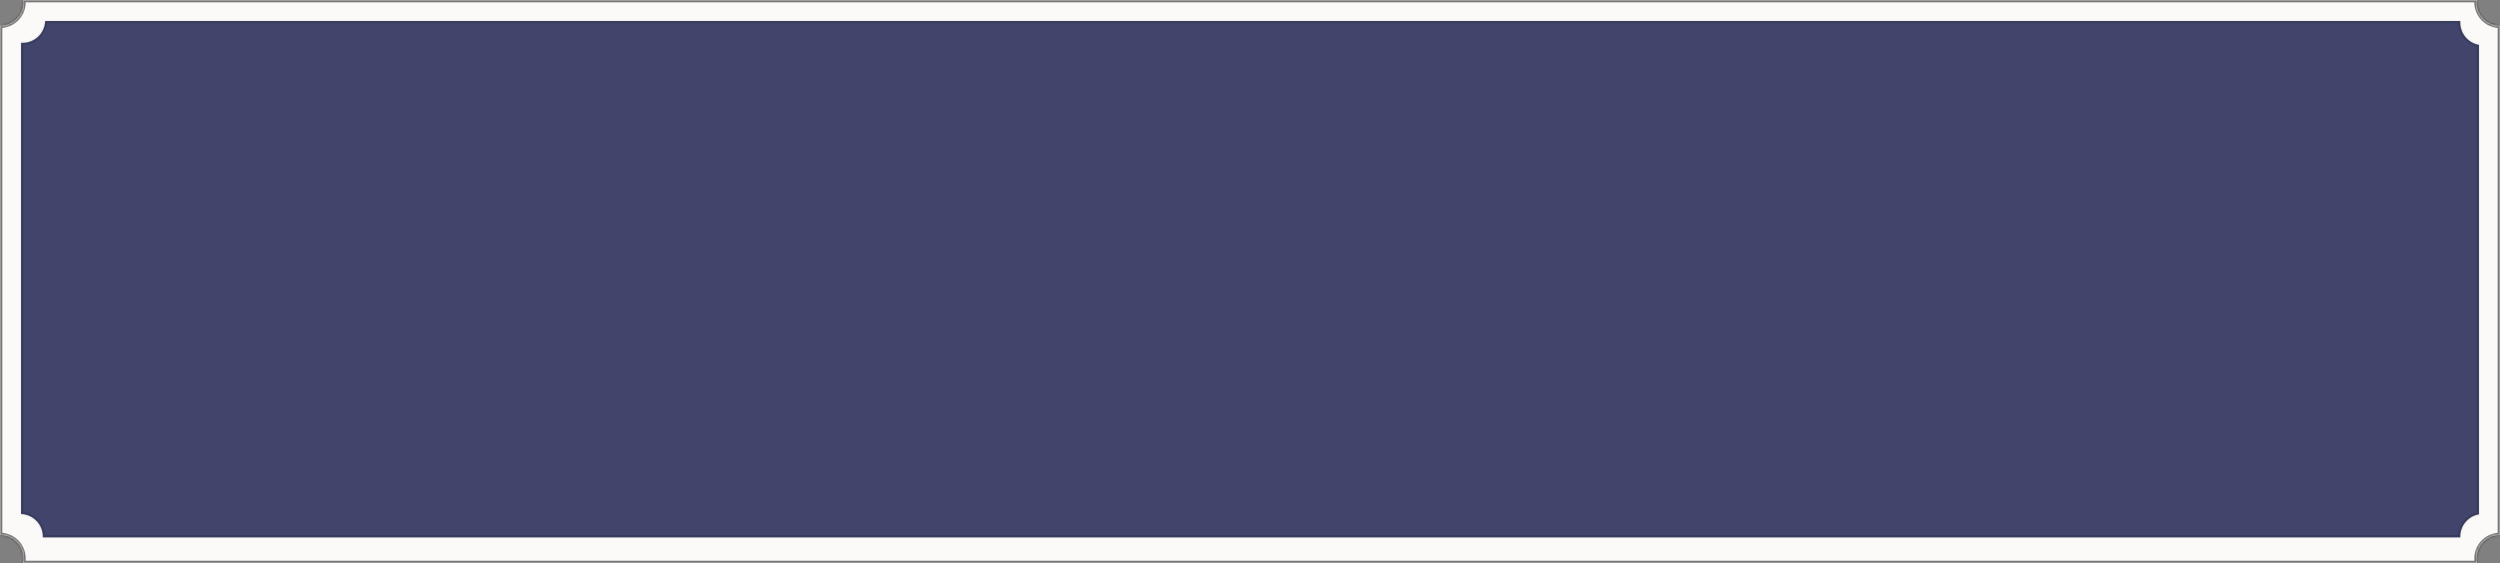 <?xml version="1.0" encoding="UTF-8"?> <svg xmlns="http://www.w3.org/2000/svg" width="1070" height="241" viewBox="0 0 1070 241" fill="none"><rect x="0" y="0" width="1070" height="241" fill="#808080" stroke="none"/> <mask id="path-1-inside-1" fill="white"> <path fill-rule="evenodd" clip-rule="evenodd" d="M10 1C10 6.523 5.523 11 0 11V229C5.523 229 10 233.477 10 239C10 239.685 9.931 240.354 9.8 241H1060.2C1060.07 240.354 1060 239.685 1060 239C1060 233.477 1064.48 229 1070 229V11C1064.48 11 1060 6.523 1060 1C1060 0.663 1060.02 0.329 1060.05 0H9.951C9.983 0.329 10 0.663 10 1Z"></path> </mask> <path fill-rule="evenodd" clip-rule="evenodd" d="M10 1C10 6.523 5.523 11 0 11V229C5.523 229 10 233.477 10 239C10 239.685 9.931 240.354 9.8 241H1060.2C1060.07 240.354 1060 239.685 1060 239C1060 233.477 1064.48 229 1070 229V11C1064.48 11 1060 6.523 1060 1C1060 0.663 1060.02 0.329 1060.05 0H9.951C9.983 0.329 10 0.663 10 1Z" fill="#FCFAF8"></path> <path d="M0 11V10H-1V11H0ZM0 229H-1V230H0V229ZM9.8 241L8.82 240.801L8.577 242H9.8V241ZM1060.2 241V242H1061.42L1061.18 240.801L1060.2 241ZM1070 229V230H1071V229H1070ZM1070 11H1071V10H1070V11ZM1060.05 0L1061.04 0.099L1061.15 -1H1060.05V0ZM9.951 0V-1H8.846L8.956 0.099L9.951 0ZM0 12C6.075 12 11 7.075 11 1H9C9 5.971 4.971 10 0 10V12ZM1 229V11H-1V229H1ZM11 239C11 232.925 6.075 228 0 228V230C4.971 230 9 234.029 9 239H11ZM10.78 241.199C10.924 240.488 11 239.752 11 239H9C9 239.618 8.938 240.22 8.82 240.801L10.78 241.199ZM1060.2 240H9.8V242H1060.2V240ZM1059 239C1059 239.752 1059.08 240.488 1059.22 241.199L1061.18 240.801C1061.06 240.22 1061 239.618 1061 239H1059ZM1070 228C1063.92 228 1059 232.925 1059 239H1061C1061 234.029 1065.03 230 1070 230V228ZM1069 11V229H1071V11H1069ZM1070 10C1065.03 10 1061 5.971 1061 1H1059C1059 7.075 1063.92 12 1070 12V10ZM1061 1C1061 0.695 1061.01 0.395 1061.04 0.099L1059.05 -0.099C1059.02 0.263 1059 0.63 1059 1H1061ZM9.951 1H1060.05V-1H9.951V1ZM11 1C11 0.629 10.982 0.263 10.946 -0.099L8.956 0.099C8.985 0.395 9 0.696 9 1H11Z" fill="black" fill-opacity="0.52" mask="url(#path-1-inside-1)"></path> <mask id="path-3-inside-2" fill="white"> <path fill-rule="evenodd" clip-rule="evenodd" d="M19.328 9C19.152 14.184 14.894 18.333 9.667 18.333C9.443 18.333 9.22 18.326 9 18.311V220.006C14.184 220.181 18.333 224.439 18.333 229.667C18.333 229.778 18.331 229.889 18.328 230H1053.01C1053 229.889 1053 229.778 1053 229.667C1053 224.896 1056.46 220.933 1061 220.143V19.19C1056.46 18.4 1053 14.437 1053 9.667C1053 9.443 1053.01 9.22 1053.02 9H19.328Z"></path> </mask> <path fill-rule="evenodd" clip-rule="evenodd" d="M19.328 9C19.152 14.184 14.894 18.333 9.667 18.333C9.443 18.333 9.22 18.326 9 18.311V220.006C14.184 220.181 18.333 224.439 18.333 229.667C18.333 229.778 18.331 229.889 18.328 230H1053.01C1053 229.889 1053 229.778 1053 229.667C1053 224.896 1056.46 220.933 1061 220.143V19.19C1056.46 18.4 1053 14.437 1053 9.667C1053 9.443 1053.01 9.22 1053.02 9H19.328Z" fill="#41456C"></path> <path d="M19.328 9V8H18.361L18.328 8.966L19.328 9ZM9 18.311L9.068 17.313L8 17.24V18.311H9ZM9 220.006H8V220.972L8.966 221.005L9 220.006ZM18.328 230L17.328 229.966L17.293 231H18.328V230ZM1053.01 230V231H1054.04L1054.01 229.966L1053.01 230ZM1061 220.143L1061.17 221.128L1062 220.984V220.143H1061ZM1061 19.19H1062V18.349L1061.17 18.205L1061 19.19ZM1053.02 9L1054.02 9.068L1054.09 8H1053.02V9ZM9.667 19.333C15.435 19.333 20.133 14.755 20.327 9.034L18.328 8.966C18.171 13.614 14.353 17.333 9.667 17.333V19.333ZM8.932 19.308C9.175 19.325 9.42 19.333 9.667 19.333V17.333C9.465 17.333 9.266 17.326 9.068 17.313L8.932 19.308ZM10 220.006V18.311H8V220.006H10ZM19.333 229.667C19.333 223.899 14.755 219.2 9.034 219.006L8.966 221.005C13.614 221.163 17.333 224.98 17.333 229.667H19.333ZM19.327 230.034C19.331 229.912 19.333 229.79 19.333 229.667H17.333C17.333 229.767 17.332 229.867 17.328 229.966L19.327 230.034ZM1053.01 229H18.328V231H1053.01V229ZM1052 229.667C1052 229.789 1052 229.912 1052.01 230.034L1054.01 229.966C1054 229.867 1054 229.767 1054 229.667H1052ZM1060.83 219.158C1055.81 220.029 1052 224.402 1052 229.667H1054C1054 225.391 1057.1 221.836 1061.17 221.128L1060.83 219.158ZM1060 19.19V220.143H1062V19.19H1060ZM1061.17 18.205C1057.1 17.497 1054 13.943 1054 9.667H1052C1052 14.932 1055.81 19.304 1060.83 20.175L1061.17 18.205ZM1054 9.667C1054 9.465 1054.01 9.265 1054.02 9.068L1052.02 8.932C1052.01 9.175 1052 9.42 1052 9.667H1054ZM19.328 10H1053.02V8H19.328V10Z" fill="black" fill-opacity="0.14" mask="url(#path-3-inside-2)"></path> </svg> 